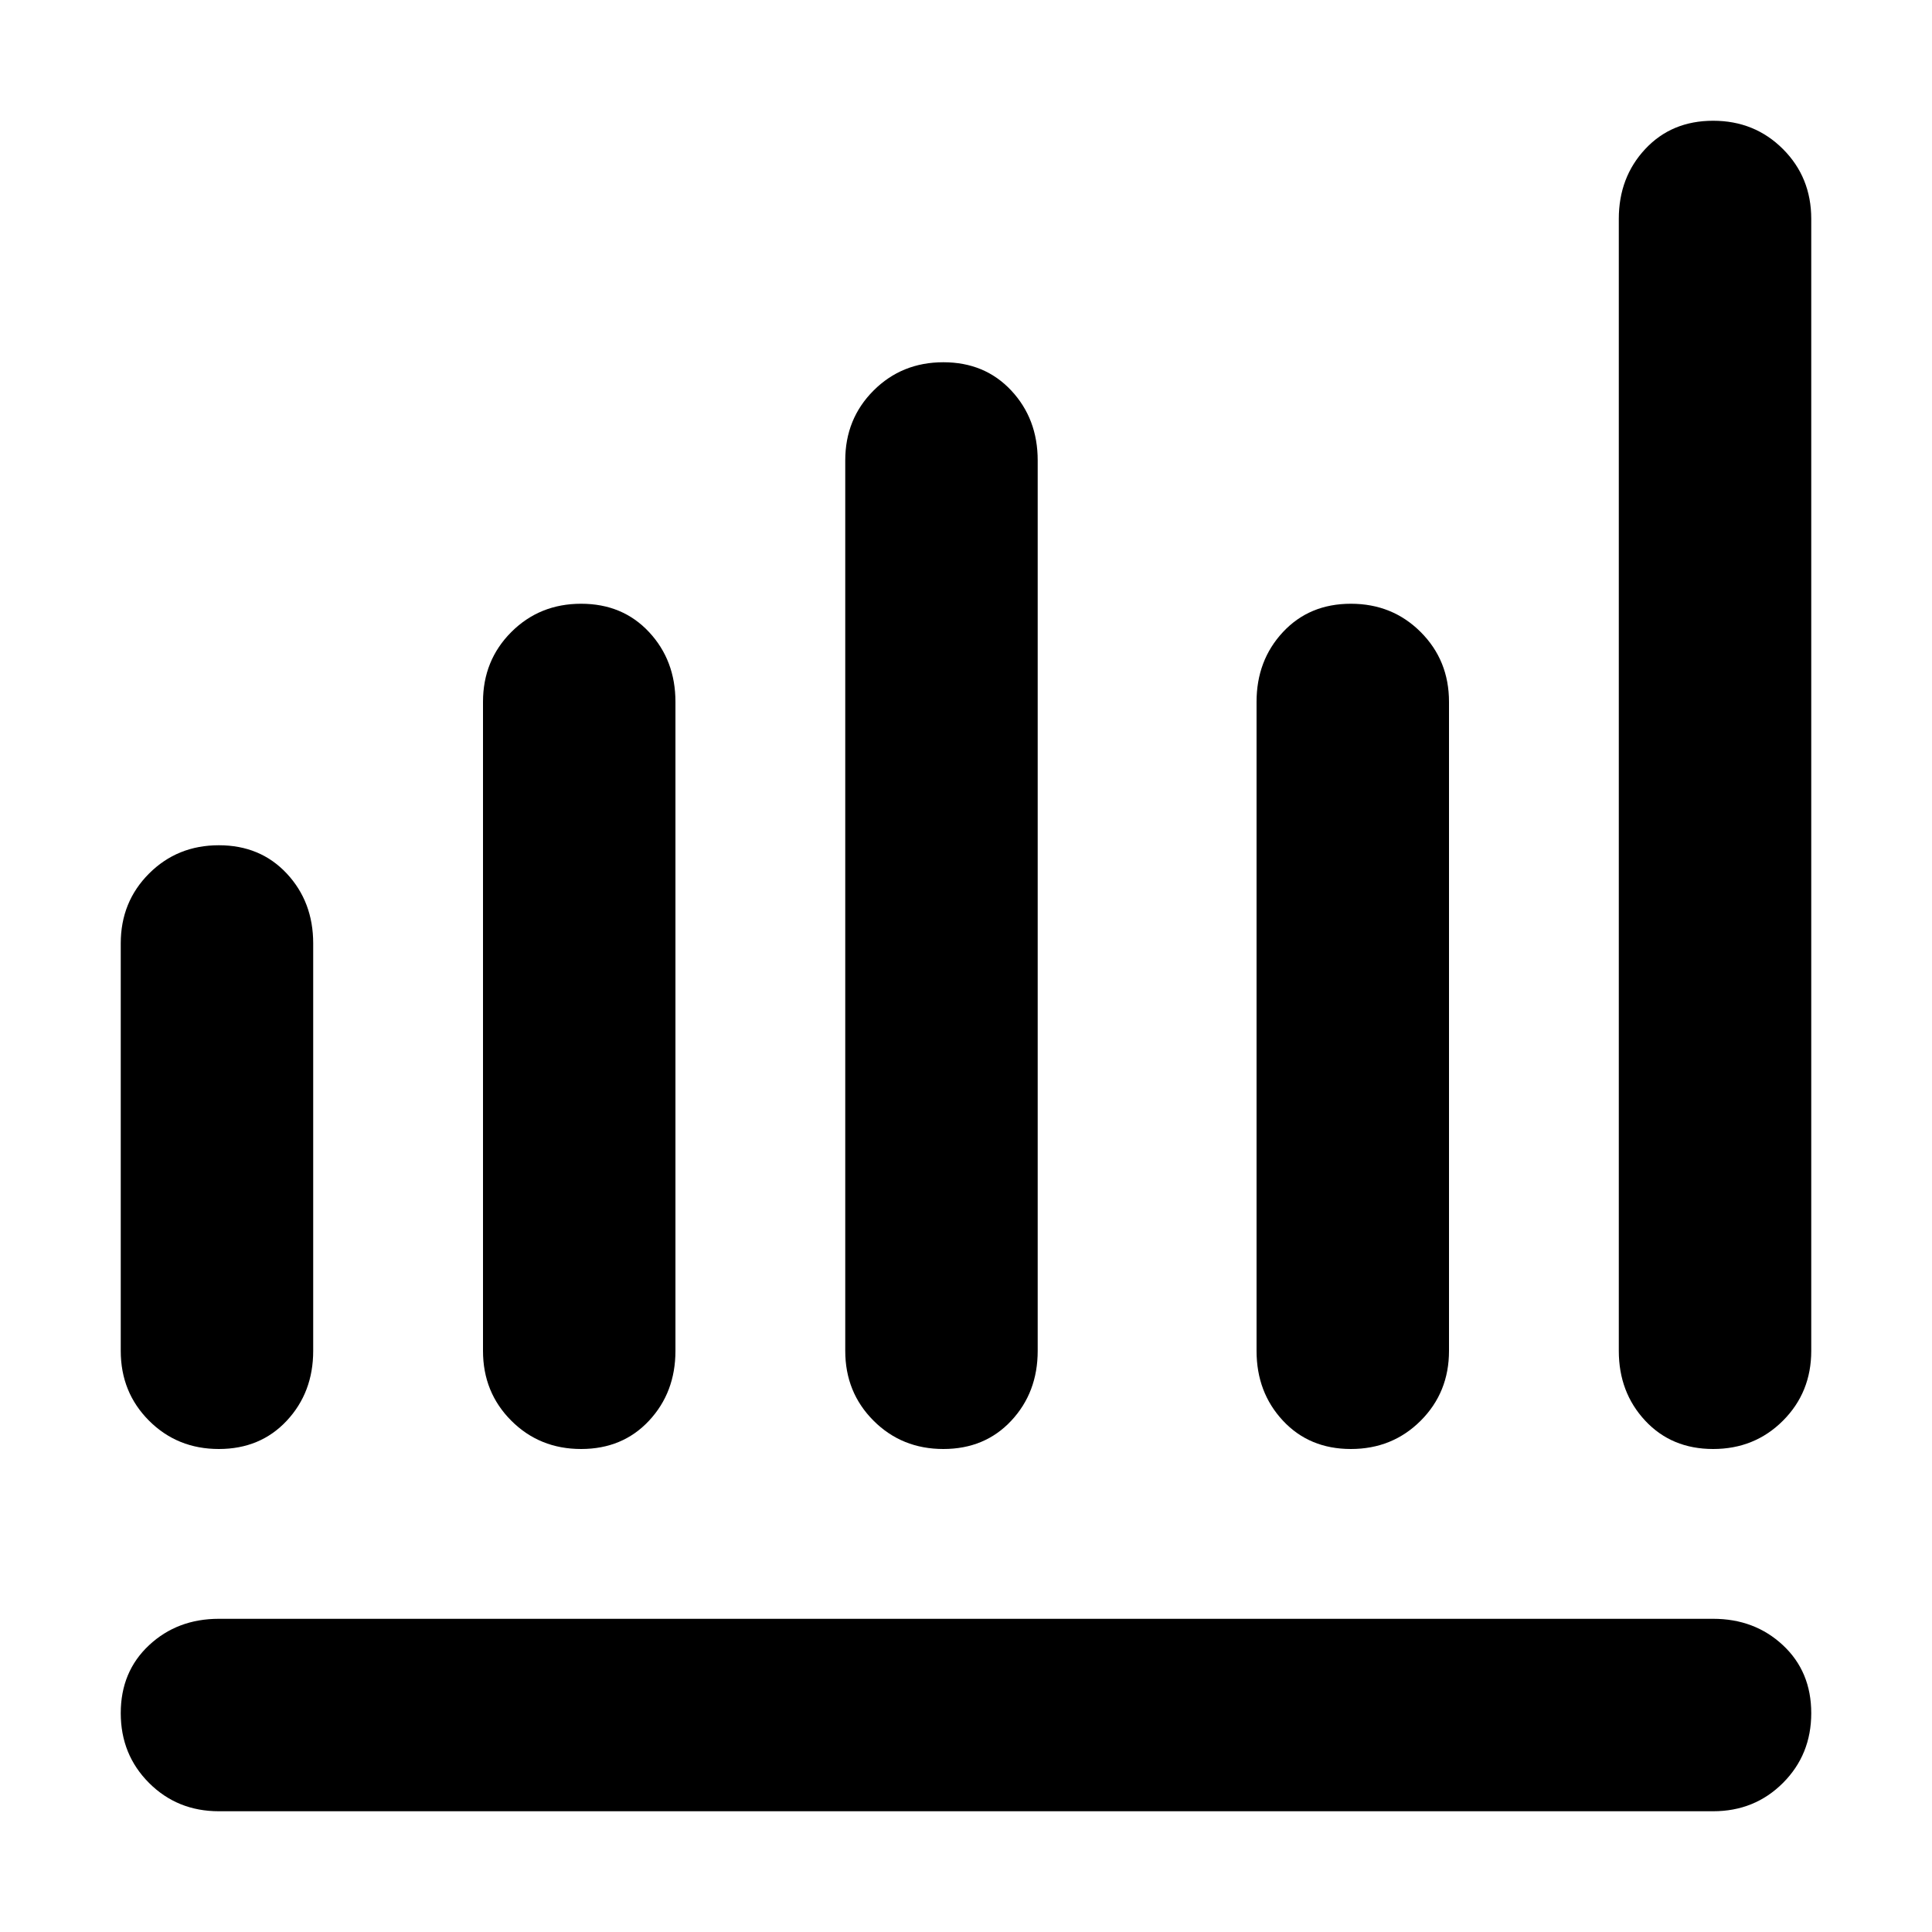 <svg xmlns="http://www.w3.org/2000/svg" viewBox="0 0 512 512">
	<path d="M454 384q-11 0-18-7.5t-7-18.5V58q0-11 7-18.5t18-7.5 18.5 7.5T480 58v300q0 11-7.5 18.5T454 384zm-204 0q-11 0-18.5-7.5T224 358V122q0-11 7.5-18.5T250 96t18 7.5 7 18.5v236q0 11-7 18.5t-18 7.5zm-96 0q-11 0-18.5-7.5T128 358V186q0-11 7.5-18.5T154 160t18 7.5 7 18.5v172q0 11-7 18.5t-18 7.5zm204 0q-11 0-18-7.5t-7-18.5V186q0-11 7-18.5t18-7.5 18.5 7.5T384 186v172q0 11-7.5 18.5T358 384zm-300 0q-11 0-18.5-7.5T32 358V250q0-11 7.5-18.5T58 224t18 7.5 7 18.5v108q0 11-7 18.5T58 384zm396 96H58q-11 0-18.5-7.5T32 454t7.5-18 18.5-7h396q11 0 18.5 7t7.5 18-7.5 18.5T454 480z"/>
</svg>